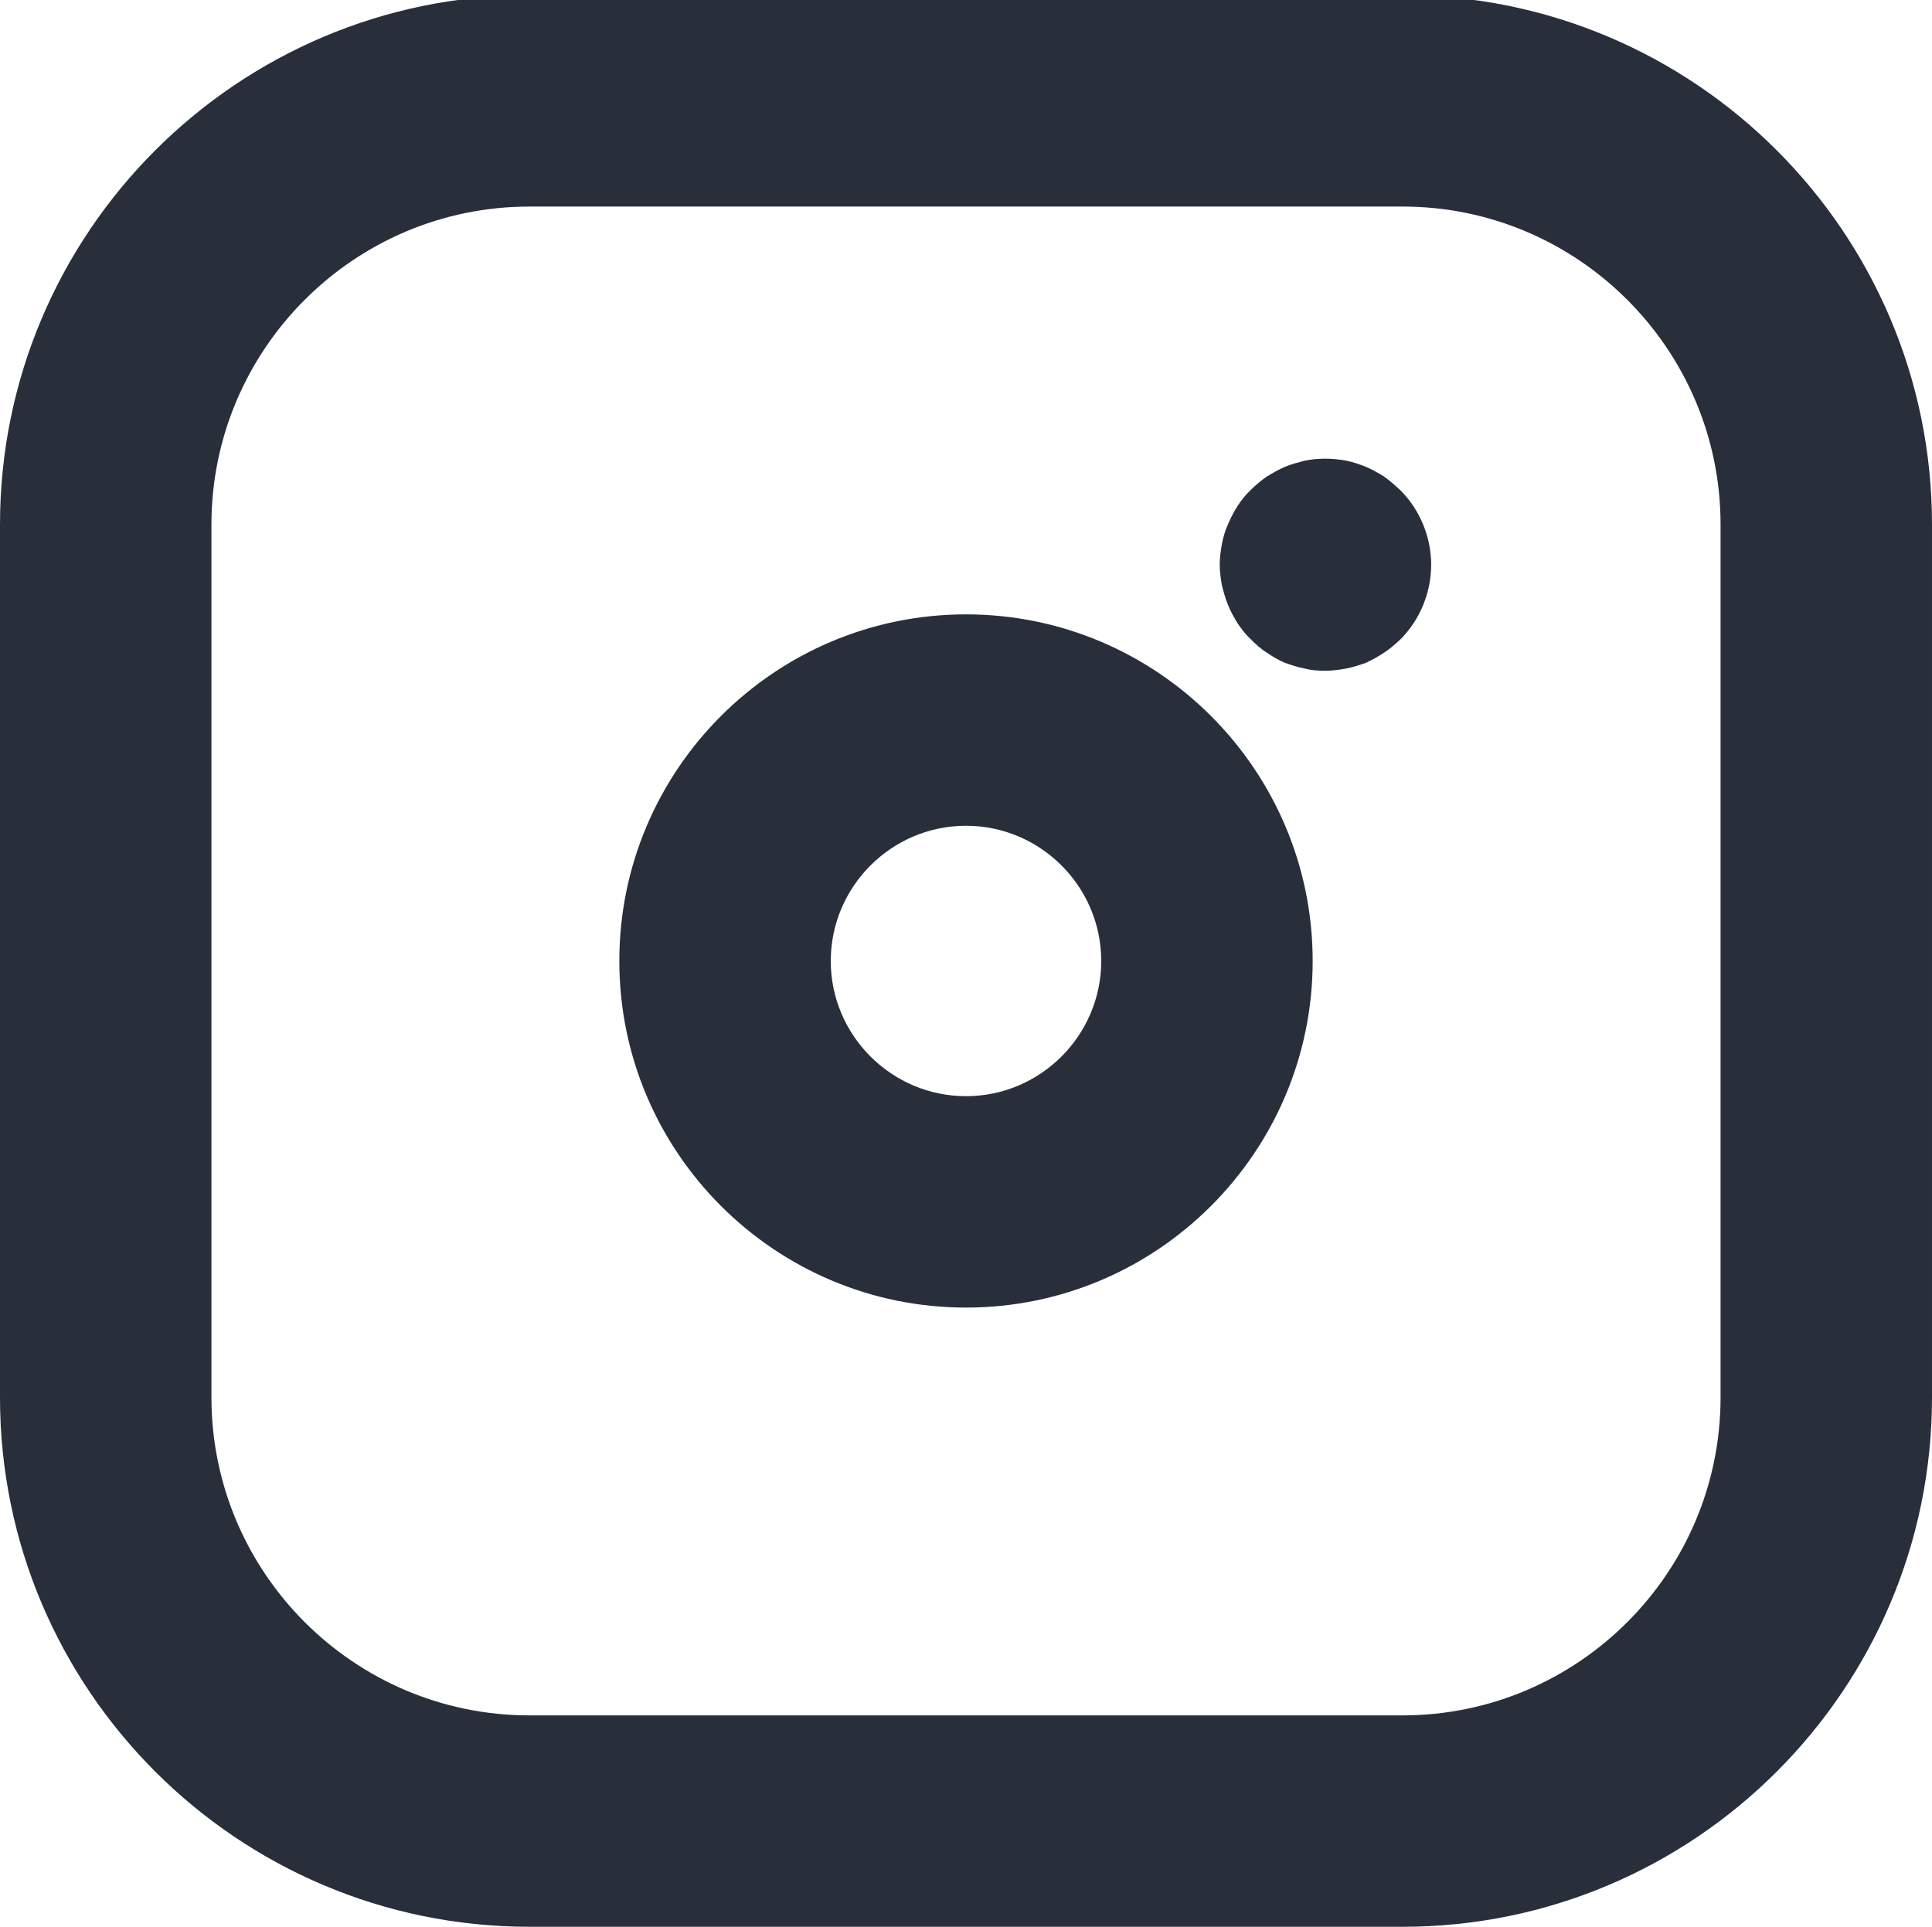 <?xml version="1.0" encoding="utf-8"?>
<!-- Generator: Adobe Illustrator 27.8.0, SVG Export Plug-In . SVG Version: 6.00 Build 0)  -->
<svg version="1.1" id="Laag_1" xmlns="http://www.w3.org/2000/svg" xmlns:xlink="http://www.w3.org/1999/xlink" x="0px" y="0px"
	 viewBox="0 0 43.86 43.75" style="enable-background:new 0 0 43.86 43.75;" xml:space="preserve">
<style type="text/css">
	.st0{fill:#292E3B;}
</style>
<g>
	<path class="st0" d="M31.79,11.13c0.45,0.45,0.7,1.07,0.7,1.69c0,0.63-0.25,1.25-0.7,1.7c-0.12,0.11-0.23,0.21-0.37,0.3
		c-0.13,0.09-0.27,0.16-0.41,0.23c-0.14,0.05-0.3,0.1-0.45,0.13c-0.16,0.03-0.32,0.05-0.47,0.05c-0.16,0-0.32-0.01-0.47-0.05
		c-0.16-0.03-0.31-0.08-0.45-0.13c-0.14-0.06-0.28-0.14-0.41-0.23c-0.13-0.08-0.25-0.19-0.36-0.3c-0.12-0.11-0.21-0.23-0.3-0.36
		c-0.08-0.13-0.16-0.27-0.22-0.42c-0.06-0.14-0.1-0.29-0.14-0.45c-0.03-0.16-0.05-0.32-0.05-0.47c0-0.15,0.02-0.31,0.05-0.47
		c0.03-0.15,0.07-0.3,0.14-0.45c0.06-0.15,0.14-0.29,0.22-0.42c0.09-0.13,0.18-0.25,0.3-0.36c0.11-0.11,0.23-0.21,0.36-0.3
		c0.13-0.08,0.27-0.16,0.41-0.22c0.14-0.06,0.3-0.1,0.45-0.14c0.31-0.06,0.62-0.06,0.94,0c0.15,0.03,0.3,0.08,0.45,0.14
		c0.14,0.06,0.28,0.14,0.41,0.22C31.56,10.92,31.67,11.02,31.79,11.13 M21.93,24.89c-1.69,0-3.07-1.38-3.07-3.07
		c0-1.69,1.38-3.07,3.07-3.07c1.69,0,3.07,1.38,3.07,3.07C25,23.51,23.62,24.89,21.93,24.89 M21.93,13.95
		c-4.34,0-7.87,3.53-7.87,7.87c0,4.34,3.53,7.87,7.87,7.87c4.34,0,7.87-3.53,7.87-7.87C29.8,17.48,26.27,13.95,21.93,13.95
		 M39.06,31.73c0,3.98-3.24,7.22-7.22,7.22H12.02c-3.98,0-7.22-3.24-7.22-7.22V11.91c0-3.98,3.24-7.22,7.22-7.22h19.82
		c3.98,0,7.22,3.24,7.22,7.22V31.73z M31.84-0.11H12.02C5.39-0.11,0,5.28,0,11.91v19.82c0,6.63,5.39,12.02,12.02,12.02h19.82
		c6.63,0,12.02-5.39,12.02-12.02V11.91C43.86,5.28,38.47-0.11,31.84-0.11"/>
</g>
</svg>
